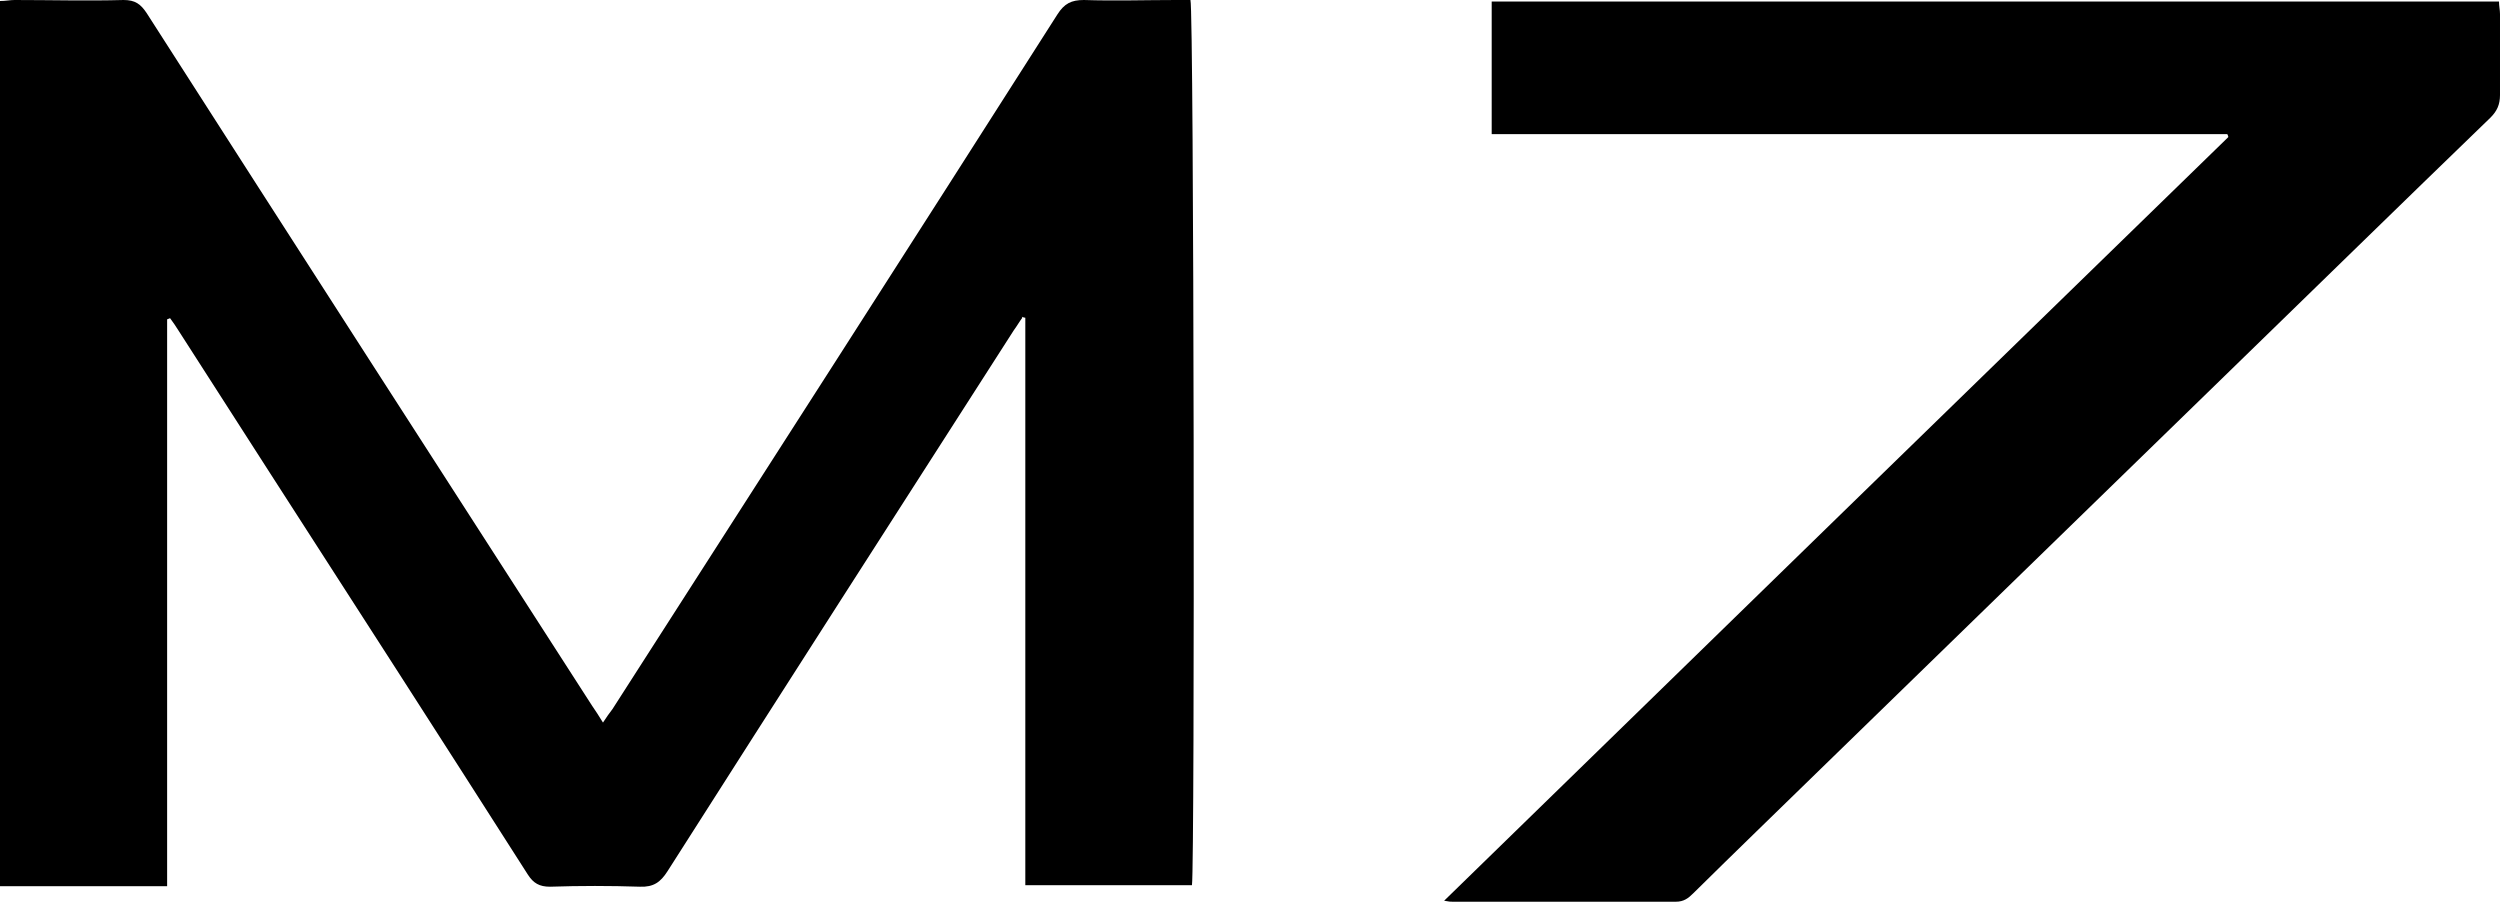 <?xml version="1.0" encoding="UTF-8"?> <svg xmlns="http://www.w3.org/2000/svg" id="Layer_2" viewBox="0 0 49.96 18.03"><g id="Layer_2-2" data-name="Layer_2"><g><path d="M20.43,6.35c-.06.08-.11.17-.17.25-2.31,3.6-4.62,7.2-6.92,10.81-.14.22-.28.32-.55.31-.6-.02-1.2-.02-1.8,0-.21,0-.33-.07-.44-.24-1.71-2.68-3.43-5.35-5.15-8.02-.61-.95-1.22-1.9-1.83-2.85-.05-.08-.11-.17-.17-.25-.02,0-.04.02-.06.02v11.33H0V.02C.11.02.2,0,.29,0,1.02,0,1.74.02,2.47,0c.23,0,.34.08.46.26,2.96,4.62,5.93,9.23,8.9,13.84.07.1.14.21.22.34.07-.11.13-.19.19-.27,2.97-4.63,5.94-9.25,8.89-13.88.14-.22.28-.29.53-.29.62.02,1.24,0,1.85,0,.1,0,.19,0,.28,0,.07.21.09,17.28.03,17.69h-3.33c0-3.78,0-7.56,0-11.34-.02,0-.04-.01-.07-.02Z"></path><path d="M28.86,18c5.25-5.12,10.46-10.19,15.67-15.26,0-.02-.01-.04-.02-.06-.44,0-.88,0-1.31,0-.44,0-.89,0-1.33,0h-4.03c-.44,0-.89,0-1.33,0-.44,0-.89,0-1.33,0-.44,0-.89,0-1.33,0h-4.04V.03h20.13c0,.09.02.17.02.25,0,.54,0,1.08,0,1.62,0,.19-.06.32-.19.45-1.78,1.72-3.55,3.45-5.32,5.17-2.69,2.62-5.39,5.24-8.08,7.86-.84.82-1.69,1.64-2.53,2.47-.1.1-.19.17-.35.17-1.49,0-2.98,0-4.46,0-.04,0-.07,0-.17-.02Z"></path></g></g></svg> 